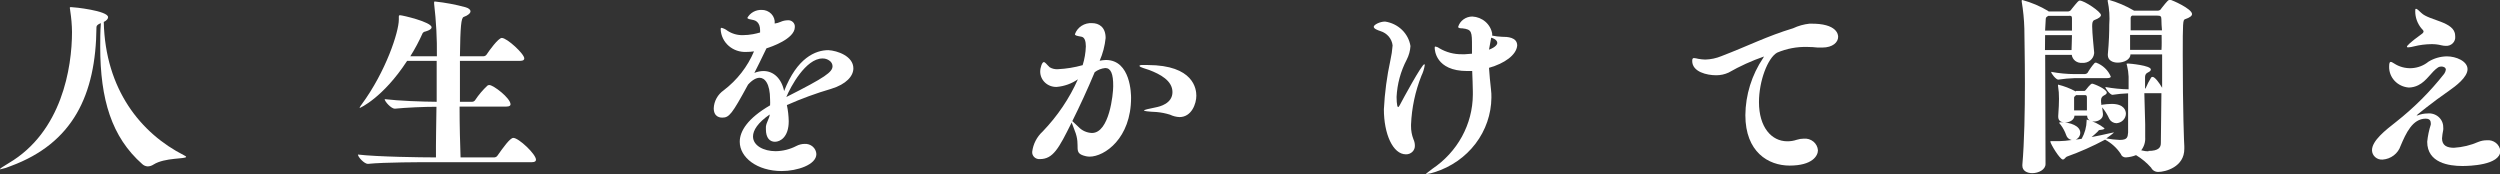 <svg width="316" height="22" viewBox="0 0 316 22" fill="none" xmlns="http://www.w3.org/2000/svg">
<rect x="0" y="0" width="316" height="22" fill="#333333" stroke="none"/>
<g clip-path="url(#clip0_344_1094)">
<path d="M12.668 5.917C12.668 4.977 12.668 3.959 12.749 2.924C12.345 3.088 12.193 3.235 12.193 3.433C12.121 12.056 9.183 18.093 1.38 20.982C0.96 21.163 0.522 21.302 0.072 21.395C0.046 21.405 0.017 21.405 -0.009 21.395C-0.009 21.301 0.367 21.059 1.102 20.619C7.821 16.661 9.102 8.547 9.102 4.037C9.09 3.147 9.015 2.26 8.878 1.381C8.878 1.208 8.825 1.087 8.825 1.018C8.825 0.95 8.825 0.898 8.977 0.898C9.353 0.898 13.662 1.355 13.662 2.174C13.662 2.372 13.492 2.588 13.116 2.778C13.313 11.323 17.802 16.86 23.275 19.636C23.446 19.731 23.526 19.774 23.526 19.826C23.526 20.119 20.839 19.895 19.414 20.792C19.198 20.939 18.943 21.023 18.68 21.033C18.417 21.023 18.168 20.918 17.981 20.74C14.101 17.317 12.668 12.556 12.668 5.917Z" fill="white"/>
<path d="M55.169 13.496C53.557 13.496 51.424 13.591 49.901 13.738C49.444 13.738 48.62 12.824 48.62 12.531C50.412 12.746 53.234 12.85 55.196 12.867C55.196 11.056 55.196 9.297 55.196 7.693H51.46C48.423 12.358 45.493 13.66 45.44 13.66C45.496 13.503 45.581 13.357 45.691 13.229C48.808 9.004 50.412 4.002 50.412 2.484V2.165C50.412 2.002 50.412 1.924 50.564 1.924C50.86 1.924 54.551 2.786 54.551 3.45C54.551 3.666 54.273 3.83 53.798 3.976C53.723 3.984 53.651 4.008 53.586 4.045C53.521 4.082 53.465 4.132 53.422 4.192C52.975 5.201 52.454 6.177 51.863 7.115H55.223C55.25 4.897 55.133 2.679 54.873 0.475C54.864 0.412 54.864 0.348 54.873 0.285C54.873 0.208 54.873 0.191 54.981 0.191C56.287 0.329 57.578 0.571 58.842 0.915C59.263 1.036 59.469 1.225 59.469 1.441C59.469 1.657 59.165 1.95 58.618 2.14C58.287 2.243 58.188 3.33 58.135 7.115H61.1C61.18 7.112 61.258 7.09 61.328 7.053C61.398 7.015 61.458 6.963 61.503 6.9C61.799 6.443 62.981 4.795 63.429 4.795C64.083 4.795 66.269 6.805 66.269 7.383C66.269 7.546 66.162 7.693 65.741 7.693H58.135C58.135 9.314 58.135 11.142 58.135 12.867H59.658C59.739 12.868 59.818 12.848 59.889 12.81C59.96 12.773 60.019 12.718 60.061 12.651C60.504 11.982 61.027 11.366 61.62 10.815C61.686 10.772 61.764 10.749 61.844 10.746C62.372 10.746 64.531 12.41 64.531 13.186C64.531 13.324 64.433 13.471 64.003 13.471H58.09C58.09 15.98 58.161 18.351 58.215 19.895H62.48C62.558 19.891 62.635 19.87 62.703 19.832C62.772 19.795 62.83 19.743 62.874 19.679C63.555 18.714 64.46 17.429 64.881 17.429C65.562 17.429 67.748 19.481 67.748 20.188C67.748 20.352 67.64 20.499 67.246 20.499H54.721C53.324 20.499 48.575 20.499 46.497 20.714C46.049 20.714 45.243 19.852 45.243 19.533C47.653 19.826 53.395 19.895 54.856 19.895H55.106C55.089 17.989 55.142 15.747 55.169 13.496Z" fill="white"/>
<path d="M107.866 8.642C107.866 9.607 106.97 10.651 105.062 11.229C103.149 11.789 101.278 12.475 99.462 13.281C99.606 13.957 99.683 14.644 99.695 15.333C99.695 17.334 98.611 17.92 97.957 17.92C97.303 17.92 96.81 17.437 96.81 16.351C96.81 16.23 96.81 16.135 96.81 16.015C96.864 15.463 97.267 14.954 97.294 14.471C95.789 15.506 95.18 16.471 95.18 17.248C95.18 18.403 96.515 19.11 98.047 19.11C98.958 19.097 99.852 18.872 100.654 18.455C100.975 18.285 101.335 18.193 101.702 18.188C101.888 18.176 102.074 18.2 102.25 18.259C102.426 18.317 102.588 18.409 102.726 18.529C102.865 18.648 102.977 18.794 103.057 18.956C103.136 19.118 103.181 19.293 103.189 19.472C103.189 20.843 100.725 21.62 98.817 21.62C95.681 21.62 93.504 19.895 93.504 17.92C93.504 16.575 94.508 14.954 97.339 13.315C97.352 13.074 97.352 12.832 97.339 12.591C97.339 10.513 96.64 9.832 96.013 9.832C95.61 9.832 95.117 10.073 94.553 10.694C92.519 14.436 92.17 14.868 91.292 14.868C91.139 14.868 90.217 14.868 90.217 13.686C90.234 13.241 90.356 12.806 90.573 12.413C90.79 12.021 91.097 11.68 91.471 11.418C93.171 10.125 94.493 8.428 95.305 6.494C94.991 6.54 94.674 6.563 94.356 6.563C93.947 6.585 93.537 6.529 93.151 6.397C92.765 6.266 92.41 6.062 92.107 5.797C91.803 5.532 91.558 5.212 91.384 4.855C91.21 4.498 91.112 4.111 91.094 3.718C91.094 3.571 91.094 3.519 91.22 3.519C91.486 3.589 91.733 3.713 91.946 3.881C92.519 4.263 93.202 4.459 93.899 4.442C94.329 4.44 94.758 4.399 95.18 4.321C95.482 4.264 95.781 4.192 96.076 4.106V3.812C96.076 2.795 95.449 2.579 95.251 2.536C94.795 2.433 94.472 2.415 94.472 2.243C94.646 1.934 94.906 1.678 95.222 1.503C95.538 1.328 95.899 1.241 96.264 1.251C96.495 1.247 96.724 1.289 96.936 1.376C97.148 1.463 97.339 1.592 97.496 1.755C97.652 1.918 97.771 2.111 97.845 2.321C97.918 2.532 97.944 2.755 97.921 2.976C98.181 2.938 98.434 2.865 98.674 2.76C98.955 2.634 99.26 2.567 99.57 2.562C99.69 2.551 99.811 2.566 99.925 2.606C100.039 2.646 100.142 2.709 100.228 2.791C100.313 2.873 100.379 2.973 100.42 3.082C100.461 3.192 100.477 3.309 100.466 3.424C100.466 4.925 97.384 5.96 96.882 6.106C96.174 7.555 95.78 8.4 95.35 9.219C95.714 9.064 96.108 8.982 96.506 8.978C97.787 8.978 98.79 9.944 99.113 11.513C100.743 7.288 103.1 6.339 104.703 6.339C105.841 6.399 107.866 7.098 107.866 8.642ZM105.232 8.357C105.228 8.223 105.192 8.092 105.127 7.974C105.062 7.855 104.969 7.753 104.855 7.676C104.601 7.483 104.284 7.382 103.96 7.391C101.845 7.391 99.919 10.987 99.391 12.263C104.354 9.754 105.232 9.107 105.232 8.357Z" fill="white"/>
<path d="M142.967 12.367C142.967 17.48 139.625 19.8 137.717 19.8C137.566 19.795 137.417 19.778 137.269 19.748C135.477 19.343 136.714 18.593 135.836 16.489C135.638 15.989 135.513 15.626 135.459 15.48C133.811 18.808 133.103 20.11 131.428 20.11C131.3 20.119 131.172 20.102 131.052 20.059C130.933 20.017 130.824 19.95 130.733 19.863C130.642 19.776 130.571 19.672 130.526 19.557C130.481 19.442 130.461 19.319 130.469 19.197C130.585 18.21 131.057 17.294 131.804 16.61C133.666 14.674 135.169 12.446 136.248 10.021C135.459 10.572 134.53 10.905 133.56 10.987C133.291 10.995 133.023 10.951 132.771 10.858C132.52 10.764 132.291 10.624 132.097 10.444C131.903 10.264 131.749 10.048 131.643 9.809C131.538 9.571 131.483 9.315 131.482 9.055C131.482 8.521 131.732 7.848 131.929 7.848C132.127 7.848 132.288 8.141 132.682 8.504C132.998 8.691 133.369 8.776 133.739 8.745C134.792 8.692 135.836 8.521 136.848 8.236C137.089 7.466 137.225 6.669 137.251 5.865C137.251 5.218 137.099 4.709 136.696 4.64C136.122 4.537 135.871 4.494 135.871 4.321C136.021 3.89 136.315 3.519 136.708 3.266C137.1 3.013 137.568 2.893 138.039 2.924C138.891 2.924 139.751 3.407 139.751 4.804C139.653 5.793 139.399 6.761 138.998 7.676C139.261 7.624 139.527 7.592 139.795 7.581C142.94 7.598 142.967 11.953 142.967 12.367ZM139.706 8.598C139.218 8.647 138.754 8.83 138.371 9.124C137.475 11.28 136.418 13.548 135.54 15.307C135.692 15.428 135.961 15.721 136.337 16.058C136.552 16.284 136.812 16.467 137.101 16.596C137.39 16.724 137.703 16.797 138.022 16.808C140.225 16.808 140.709 11.884 140.709 10.918C140.727 9.323 140.405 8.598 139.706 8.598ZM151.218 12.1C151.218 13.108 150.618 14.799 149.086 14.799C148.671 14.779 148.265 14.676 147.894 14.497C147.342 14.323 146.771 14.21 146.192 14.16C145.081 14.109 144.606 14.04 144.606 13.962C144.606 13.884 145.189 13.746 146.067 13.574C146.586 13.479 148.199 13.091 148.199 11.642C148.199 10.194 146.64 9.374 145.26 8.848C144.956 8.728 144.033 8.504 144.033 8.34C144.033 8.176 144.311 8.219 145.081 8.219C150.913 8.236 151.218 11.28 151.218 12.1Z" fill="white"/>
<path d="M178.355 15.747V15.937C178.349 16.505 178.452 17.069 178.659 17.601C178.773 17.846 178.834 18.11 178.839 18.377C178.849 18.524 178.827 18.672 178.774 18.811C178.721 18.949 178.639 19.076 178.533 19.182C178.427 19.288 178.299 19.372 178.157 19.428C178.015 19.484 177.863 19.511 177.71 19.507C176.052 19.507 174.923 16.92 174.923 13.816C175.028 11.728 175.304 9.652 175.748 7.607C175.886 6.993 175.979 6.371 176.025 5.744C175.981 5.331 175.812 4.94 175.54 4.619C175.268 4.297 174.904 4.059 174.493 3.933C174.072 3.795 173.642 3.623 173.642 3.381C173.642 3.14 174.395 2.726 175.076 2.726C175.883 2.846 176.63 3.211 177.207 3.768C177.784 4.324 178.161 5.044 178.283 5.822C178.246 6.421 178.085 7.008 177.808 7.546C177.043 9.012 176.606 10.616 176.527 12.255C176.527 12.255 176.527 13.531 176.724 13.531C176.778 13.531 176.832 13.462 176.93 13.29C177.307 12.565 179.717 8.116 180.039 8.116C180.039 8.116 180.093 8.167 180.093 8.21C180.02 8.688 179.876 9.153 179.663 9.59C178.882 11.56 178.44 13.64 178.355 15.747ZM188.21 8.573C188.263 9.487 188.362 10.358 188.46 11.297C188.504 11.644 188.522 11.992 188.514 12.341C188.494 14.435 187.792 16.471 186.506 18.16C185.22 19.849 183.415 21.108 181.347 21.758C181.013 21.872 180.668 21.953 180.317 21.999C180.245 21.999 180.218 21.999 180.218 21.999C180.218 21.999 180.693 21.585 181.042 21.344C182.614 20.292 183.899 18.892 184.791 17.263C185.683 15.633 186.155 13.821 186.167 11.979V11.565C186.167 10.771 186.113 9.901 186.086 8.978H186.015H185.459C181.446 8.978 181.347 6.279 181.347 6.063C181.347 5.848 181.401 5.891 181.472 5.891C181.647 5.922 181.811 5.996 181.947 6.106C182.801 6.611 183.786 6.871 184.787 6.856H185.164L186.059 6.788V5.925C186.059 3.994 186.059 3.726 184.832 3.58C184.635 3.58 184.312 3.58 184.312 3.39C184.425 3.016 184.66 2.686 184.983 2.452C185.306 2.217 185.699 2.089 186.104 2.088C186.717 2.12 187.301 2.353 187.757 2.748C188.213 3.143 188.515 3.677 188.613 4.261V4.502C189.02 4.584 189.433 4.633 189.849 4.649C190.521 4.649 191.775 4.692 191.775 5.753C191.677 6.951 190.172 8.021 188.21 8.573ZM188.487 4.761L188.21 6.279C189.105 5.942 189.258 5.58 189.258 5.416C189.258 5.253 189.105 4.925 188.469 4.761H188.487Z" fill="white"/>
<path d="M232.341 4.658C232.341 5.339 231.669 6.011 230.335 6.011C230.164 6.011 229.958 6.011 229.761 6.011C229.327 5.961 228.89 5.935 228.453 5.934C227.135 5.895 225.824 6.143 224.619 6.658C223.436 7.339 222.334 10.237 222.334 12.91C222.334 16.075 223.911 17.86 225.918 17.86C226.32 17.863 226.721 17.799 227.1 17.67C227.389 17.577 227.692 17.528 227.996 17.524C228.215 17.505 228.435 17.528 228.645 17.592C228.854 17.657 229.048 17.761 229.215 17.898C229.381 18.035 229.518 18.203 229.617 18.392C229.715 18.581 229.773 18.787 229.788 18.998C229.788 19.671 229.107 20.93 226.204 20.93C223.517 20.93 220.614 19.205 220.614 14.557C220.636 11.985 221.419 9.472 222.872 7.314C222.911 7.259 222.944 7.202 222.97 7.141C221.413 7.68 219.913 8.362 218.491 9.176C217.996 9.404 217.453 9.519 216.905 9.512C215.776 9.512 213.895 9.099 213.895 7.702C213.895 7.408 213.976 7.339 214.119 7.339C214.298 7.354 214.475 7.386 214.647 7.434C214.943 7.488 215.243 7.52 215.543 7.529C216.243 7.51 216.933 7.364 217.577 7.098C220.937 5.813 223.364 4.563 226.652 3.571C227.3 3.266 227.997 3.07 228.713 2.993H228.785C232.314 2.924 232.341 4.468 232.341 4.658Z" fill="white"/>
<path d="M258.932 1.45H261.413C261.505 1.44 261.592 1.407 261.667 1.356C261.742 1.305 261.803 1.236 261.843 1.156C262.623 0.191 262.739 0.07 262.873 0.07C263.447 0.07 265.561 1.476 265.561 1.907C265.561 2.105 265.31 2.321 264.728 2.536C264.504 2.631 264.45 2.872 264.45 3.312C264.45 4.226 264.683 6.33 264.701 6.615V6.736C264.684 6.912 264.631 7.082 264.546 7.239C264.46 7.395 264.343 7.533 264.201 7.645C264.059 7.757 263.896 7.841 263.721 7.893C263.545 7.944 263.361 7.961 263.178 7.943C262.866 7.972 262.555 7.883 262.311 7.695C262.066 7.506 261.908 7.233 261.87 6.934H258.51C258.51 11.108 258.555 17.075 258.555 20.731C258.555 21.456 257.659 21.887 256.88 21.887C256.226 21.887 255.626 21.594 255.626 20.947V20.826C255.877 17.955 255.948 13.988 255.948 10.565C255.948 7.279 255.877 4.528 255.877 3.605C255.845 2.467 255.734 1.332 255.545 0.208V0.096C255.545 0.027 255.545 0.001 255.626 0.001C256.782 0.315 257.886 0.785 258.905 1.398L258.932 1.45ZM258.484 6.33H261.843C261.843 5.865 261.897 5.166 261.897 4.442H258.501C258.501 5.011 258.484 5.623 258.484 6.33ZM258.681 2.148C258.646 2.183 258.619 2.225 258.602 2.272C258.585 2.318 258.578 2.367 258.582 2.415L258.501 3.864H261.897C261.897 3.312 261.897 2.752 261.897 2.346C261.897 1.941 261.718 2.002 261.494 2.002H258.905L258.681 2.148ZM272.8 21.732C272.613 21.735 272.429 21.687 272.27 21.592C272.111 21.497 271.984 21.36 271.904 21.197C271.358 20.576 270.714 20.041 269.996 19.61C269.588 19.773 269.155 19.869 268.715 19.895C268.573 19.903 268.432 19.865 268.315 19.787C268.198 19.709 268.112 19.595 268.07 19.464C267.577 18.707 266.893 18.084 266.081 17.653C264.527 18.486 262.91 19.204 261.243 19.8C261.091 19.852 260.965 20.162 260.741 20.162C260.365 20.162 259.164 18.162 259.164 17.894C259.164 17.843 259.164 17.843 259.236 17.843C259.308 17.843 259.433 17.843 259.612 17.843C259.792 17.843 260.06 17.843 260.24 17.843C260.786 17.829 261.331 17.78 261.87 17.696C261.707 17.668 261.555 17.596 261.432 17.489C261.309 17.383 261.218 17.245 261.171 17.092C261.006 16.618 260.767 16.17 260.463 15.764C260.365 15.644 260.284 15.575 260.284 15.523C260.284 15.471 260.365 15.454 260.517 15.454C261.691 15.454 262.945 15.911 262.945 16.782C262.945 16.963 262.891 17.141 262.79 17.294C262.688 17.447 262.543 17.568 262.372 17.644C262.624 17.622 262.876 17.588 263.124 17.541C263.52 16.835 263.735 16.049 263.751 15.247C263.751 15.109 263.751 15.109 263.751 15.109C264.577 15.319 265.346 15.695 266.009 16.213C266.009 16.316 265.857 16.385 265.534 16.411C265.212 16.437 265.283 16.506 265.131 16.653C264.979 16.799 264.674 17.084 264.379 17.325C265.149 17.179 265.928 17.015 266.681 16.842C266.905 16.799 267.084 16.747 267.165 16.747C267.245 16.747 267.21 16.747 267.21 16.747C267.21 16.747 266.905 17.032 266.233 17.498C266.795 17.599 267.364 17.663 267.935 17.687C268.921 17.687 268.939 17.325 268.992 16.747C268.992 16.454 268.992 15.083 268.992 13.608V11.798C268.329 11.821 267.668 11.884 267.012 11.987C266.735 11.987 266.117 11.22 266.117 10.996C267.086 11.175 268.069 11.273 269.055 11.289C269.055 10.513 269.055 9.892 269.055 9.694C269.039 9.223 268.973 8.755 268.858 8.297C268.831 8.233 268.813 8.166 268.804 8.098C268.804 8.055 268.804 8.029 268.983 8.029C269.163 8.029 271.868 8.271 271.868 8.779C271.868 8.926 271.743 9.047 271.483 9.168C271.223 9.288 271.134 9.504 271.134 9.745V11.22L271.214 11.142C271.409 10.674 271.643 10.221 271.913 9.788C271.937 9.766 271.965 9.748 271.995 9.737C272.026 9.725 272.059 9.719 272.092 9.719C272.37 9.719 272.943 10.47 273.293 11.099C273.293 9.625 273.293 8.202 273.293 6.874H269.288C269.288 7.529 268.464 7.917 267.684 7.917C267.039 7.917 266.43 7.624 266.43 6.969V6.874C266.582 5.209 266.609 4.123 266.609 3.131C266.687 2.13 266.621 1.123 266.412 0.139C266.412 0.087 266.412 0.07 266.412 0.044C266.412 0.018 266.457 -0.034 266.511 -0.034C267.648 0.284 268.736 0.749 269.745 1.346H272.782C272.873 1.338 272.96 1.307 273.034 1.255C273.108 1.203 273.167 1.134 273.203 1.053C273.983 0.07 274.099 -0.034 274.287 -0.034C274.475 -0.034 277.073 1.105 277.073 1.777C277.073 2.002 276.823 2.217 276.177 2.433C275.918 2.528 275.9 2.847 275.9 6.994C275.9 14.048 276.07 18.205 276.097 18.489V18.808C276.115 21.102 273.705 21.732 272.8 21.732ZM266.806 9.659C266.806 9.78 266.708 9.875 266.305 9.875H262.246C261.547 9.898 260.85 9.961 260.159 10.064C259.881 10.064 259.263 9.297 259.263 9.081C260.255 9.267 261.263 9.362 262.273 9.366H263.527C263.653 9.357 263.77 9.305 263.859 9.219C264.112 8.774 264.412 8.355 264.755 7.969C264.782 7.947 264.814 7.932 264.848 7.923C264.882 7.914 264.917 7.912 264.952 7.917C265.37 8.074 265.75 8.312 266.069 8.616C266.388 8.92 266.639 9.284 266.806 9.685V9.659ZM262.417 11.496H263.465C263.465 11.496 263.536 11.496 263.635 11.375C263.734 11.254 264.244 10.573 264.441 10.573C264.638 10.573 266.296 11.254 266.296 11.711C266.296 11.806 266.224 11.927 265.973 12.048C265.722 12.168 265.57 12.358 265.57 12.677C265.57 12.798 265.57 13.039 265.624 13.281C265.669 13.281 265.696 13.229 265.749 13.229C266.138 13.172 266.53 13.14 266.923 13.134C268.509 13.134 268.715 13.997 268.715 14.393C268.702 14.7 268.571 14.991 268.347 15.209C268.124 15.427 267.823 15.558 267.505 15.575C267.317 15.567 267.135 15.511 266.978 15.412C266.82 15.314 266.693 15.176 266.609 15.014C266.379 14.495 266.077 14.008 265.713 13.565L265.812 14.385V14.497C265.812 15.005 265.23 15.359 264.71 15.359C264.19 15.359 263.814 15.118 263.814 14.617H262.211C262.211 15.143 261.601 15.48 261.055 15.48C260.508 15.48 260.159 15.264 260.159 14.755V14.661C260.231 13.798 260.257 12.867 260.257 12.505C260.265 11.948 260.223 11.391 260.132 10.841V10.746V10.694C260.913 10.882 261.664 11.172 262.363 11.556L262.417 11.496ZM262.219 12.194C262.219 12.194 262.166 12.194 262.166 12.384C262.166 12.841 262.166 13.428 262.166 13.954H263.787V12.341C263.787 12.048 263.689 12.022 263.519 12.022H262.39C262.352 12.101 262.293 12.169 262.219 12.22V12.194ZM273.203 2.51C273.203 2.053 273.105 1.976 272.701 1.976H269.494L269.422 2.027C269.315 2.096 269.315 2.269 269.315 2.295C269.315 2.847 269.315 3.355 269.315 3.838H273.275C273.23 3.355 273.203 2.898 273.203 2.536V2.51ZM273.203 4.416H269.243C269.243 5.097 269.243 5.701 269.243 6.305H273.212C273.257 5.649 273.23 5.011 273.23 4.442L273.203 4.416ZM271.546 19.076C272.854 19.076 273.131 18.636 273.131 18.084L273.203 11.78C273.149 11.78 273.078 11.78 273.006 11.78H271.044L271.152 15.713C271.152 16.437 271.152 16.894 271.152 17.015V17.36C271.193 17.946 271.015 18.527 270.65 18.998C271.044 19.102 271.322 19.128 271.573 19.128L271.546 19.076Z" fill="white"/>
<path d="M311.234 20.982C309.558 20.982 306.799 20.593 306.799 17.92C306.872 17.189 307.022 16.466 307.247 15.764C307.261 15.693 307.261 15.62 307.247 15.549C307.247 15.143 306.969 14.997 306.62 14.997C304.936 14.997 304.111 16.851 303.431 18.446C303.275 18.917 302.977 19.333 302.575 19.64C302.173 19.948 301.685 20.132 301.173 20.171C301.002 20.185 300.83 20.165 300.667 20.113C300.505 20.06 300.356 19.975 300.229 19.864C300.102 19.754 300 19.619 299.929 19.468C299.859 19.317 299.822 19.155 299.82 18.989C299.82 17.782 301.522 16.454 302.857 15.411C305.131 13.62 307.176 11.577 308.949 9.323C309.056 9.17 309.126 8.996 309.155 8.814C309.155 8.529 308.851 8.409 308.6 8.409C308.459 8.405 308.32 8.437 308.197 8.504C307.301 9.081 306.772 10.228 305.67 10.771C305.305 10.955 304.9 11.056 304.488 11.065C303.791 11.018 303.14 10.712 302.673 10.211C302.207 9.711 301.961 9.055 301.988 8.383C301.988 7.943 302.069 7.822 302.194 7.822C302.32 7.822 302.463 7.943 302.615 8.021C303.265 8.447 304.042 8.656 304.827 8.616C305.612 8.575 306.362 8.287 306.96 7.796C307.656 7.367 308.463 7.134 309.29 7.124C310.445 7.124 311.897 7.727 311.897 8.745C311.897 9.763 310.392 10.892 309.594 11.444C307.462 12.919 305.455 14.557 305.455 14.583H305.608C305.996 14.424 306.413 14.342 306.835 14.341C307.086 14.315 307.341 14.339 307.581 14.414C307.822 14.489 308.044 14.611 308.231 14.774C308.419 14.937 308.569 15.137 308.671 15.359C308.773 15.582 308.825 15.823 308.824 16.066C308.837 16.187 308.837 16.308 308.824 16.428C308.749 16.778 308.698 17.133 308.672 17.489C308.672 18.412 309.326 18.679 310.177 18.679C311.252 18.614 312.305 18.36 313.285 17.929C313.612 17.798 313.962 17.731 314.316 17.73C314.522 17.708 314.731 17.725 314.93 17.781C315.129 17.837 315.315 17.931 315.476 18.057C315.637 18.183 315.77 18.339 315.868 18.516C315.966 18.692 316.026 18.885 316.045 19.084C316 20.887 312.112 20.982 311.234 20.982ZM310.338 4.597C310.357 4.754 310.339 4.912 310.287 5.062C310.235 5.211 310.15 5.348 310.037 5.462C309.925 5.577 309.787 5.666 309.635 5.723C309.482 5.781 309.319 5.806 309.155 5.796C308.968 5.794 308.782 5.771 308.6 5.727C308.182 5.622 307.751 5.573 307.319 5.58C306.575 5.588 305.835 5.684 305.115 5.865C304.884 5.931 304.647 5.971 304.407 5.986C304.309 5.986 304.237 5.986 304.237 5.891C304.237 5.796 304.559 5.408 306.163 4.252C306.211 4.222 306.251 4.183 306.282 4.137C306.313 4.091 306.334 4.039 306.342 3.985C306.342 3.838 306.163 3.718 306.038 3.554C305.55 2.943 305.285 2.194 305.285 1.424C305.285 1.208 305.285 1.113 305.393 1.113C305.5 1.113 305.715 1.303 306.064 1.639C307.041 2.605 310.284 2.726 310.329 4.468L310.338 4.597Z" fill="white"/>
</g>
<defs>
<clipPath id="clip0_344_1094">
<rect width="316" height="22" fill="white"/>
</clipPath>
</defs>
</svg>
